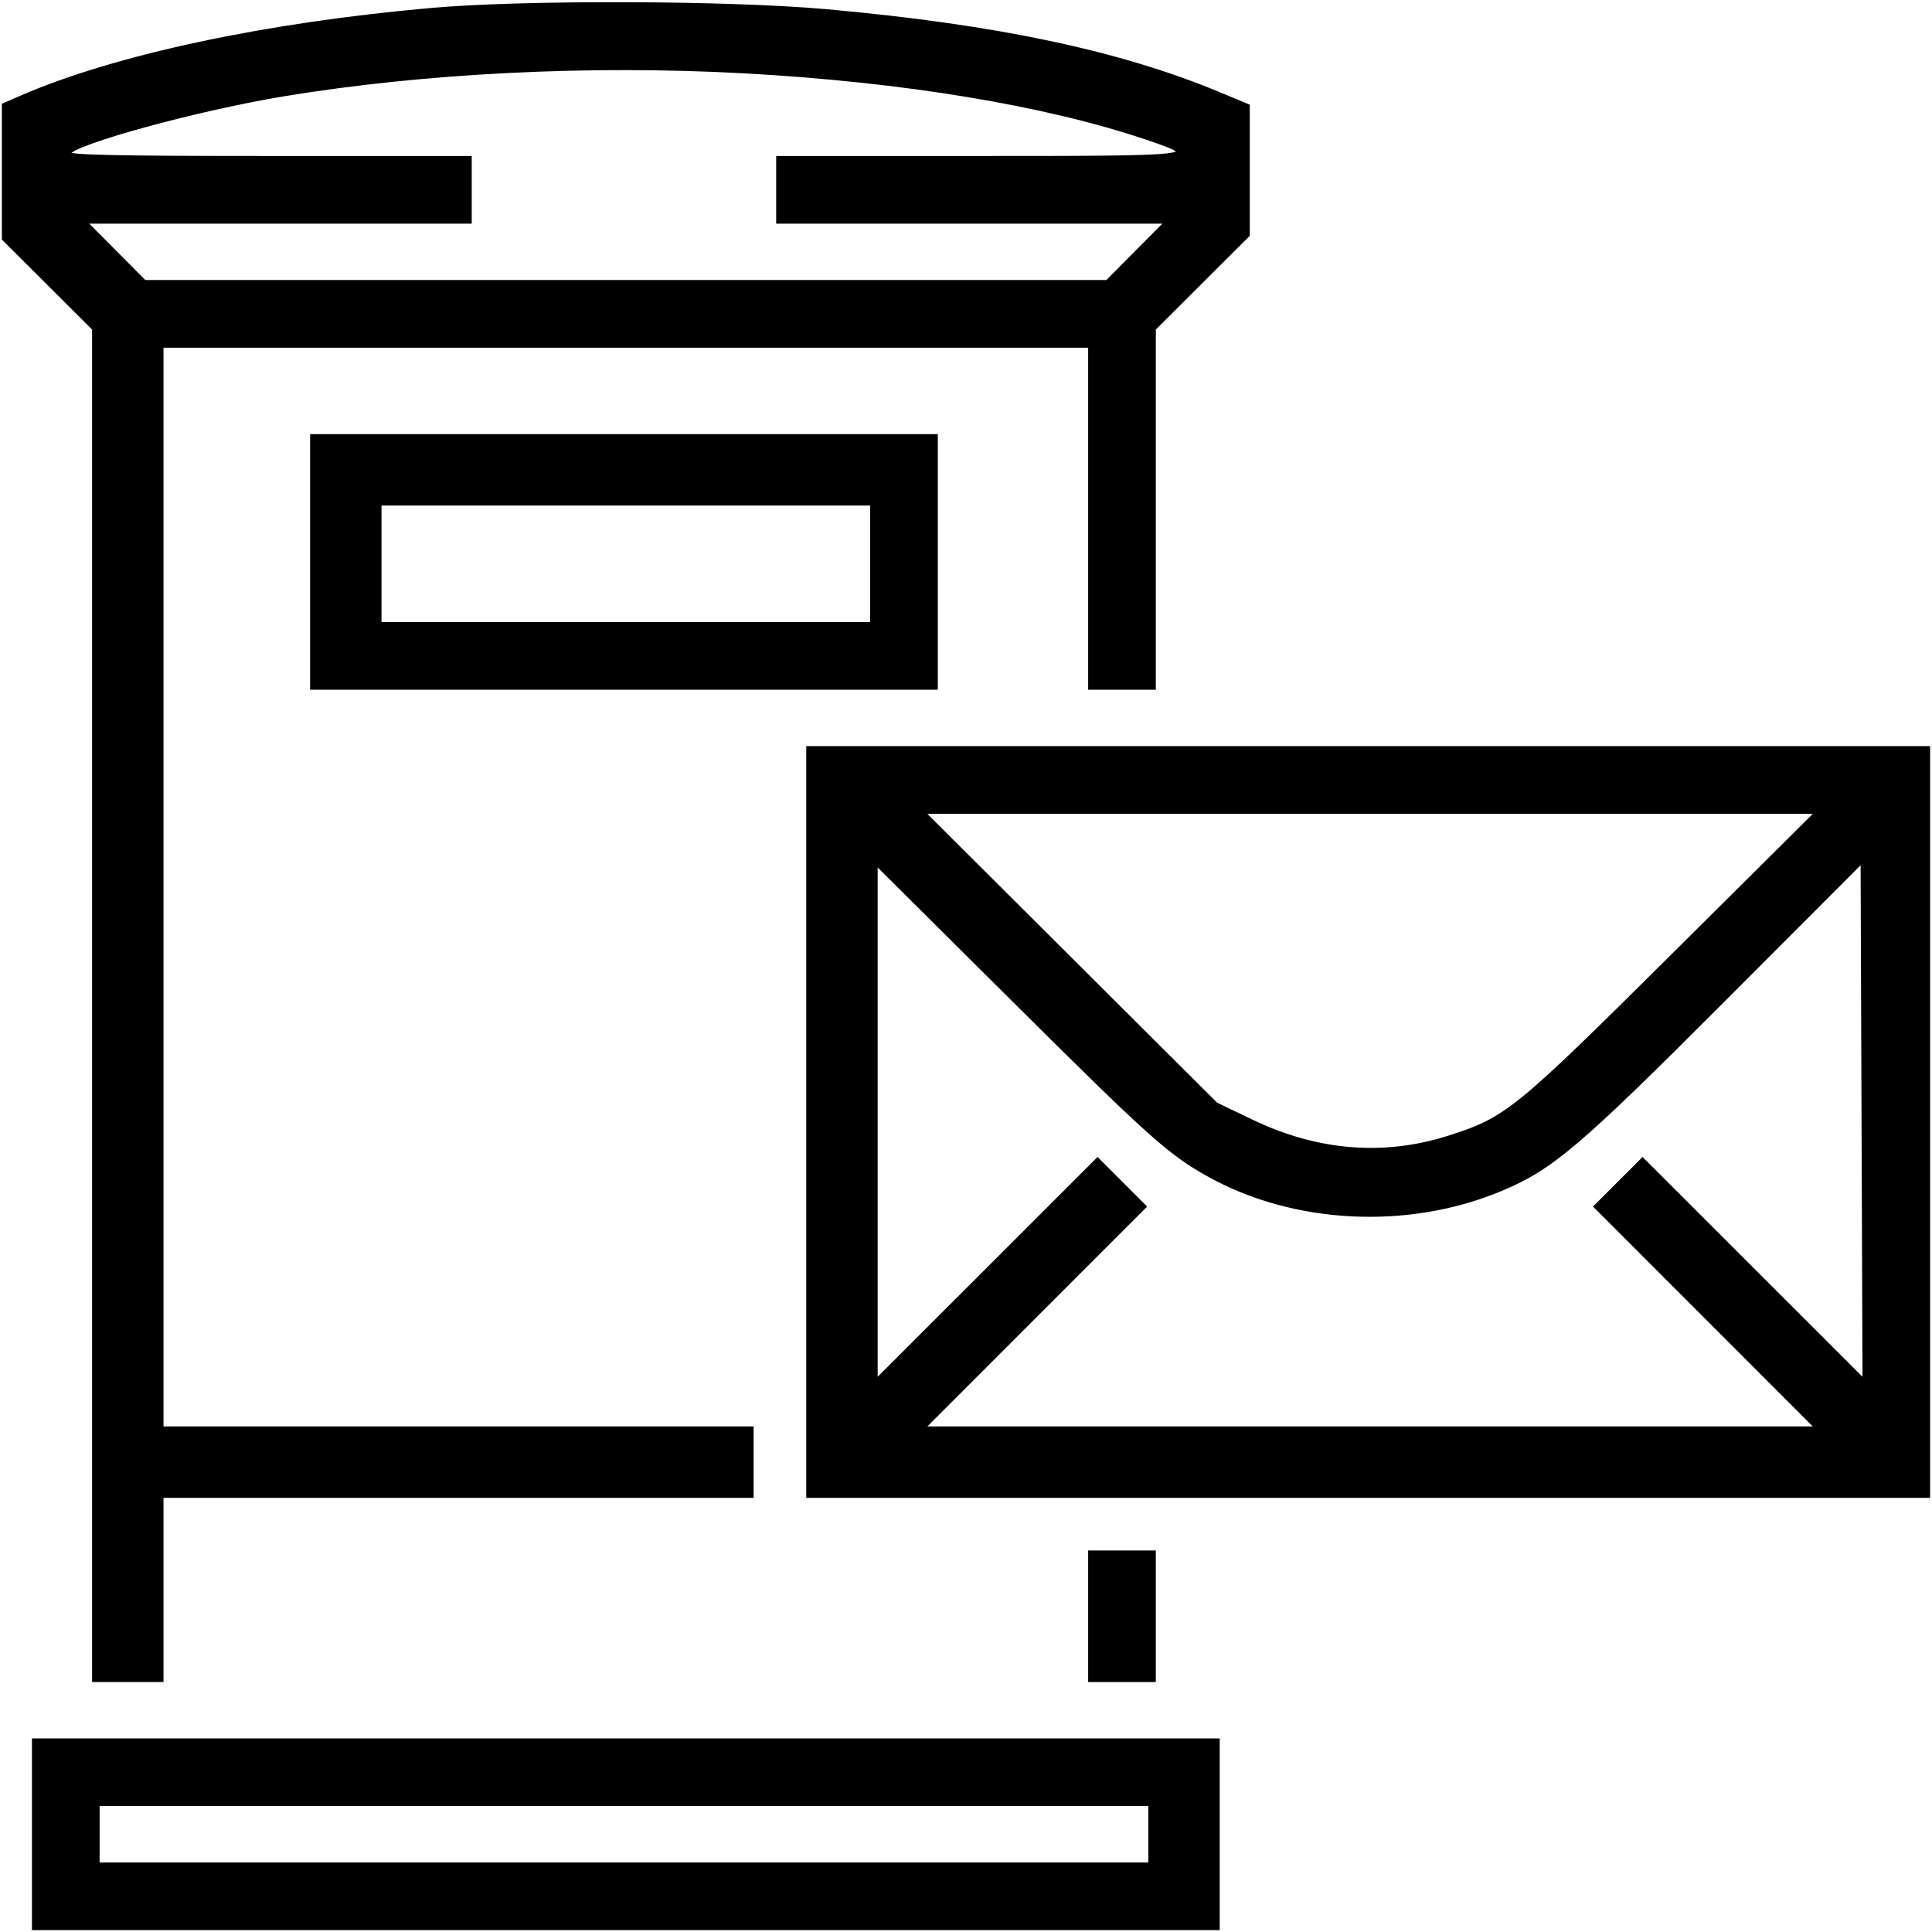 <?xml version="1.0" encoding="utf-8"?>
<!DOCTYPE svg PUBLIC "-//W3C//DTD SVG 20010904//EN" "http://www.w3.org/TR/2001/REC-SVG-20010904/DTD/svg10.dtd">
<svg version="1.0" xmlns="http://www.w3.org/2000/svg" width="514pt" height="514pt" viewBox="0 0 514 514" style="" preserveAspectRatio="xMidYMid meet">
<g fill="#000000FF" stroke="#000000FF">
<path d="M 215.000 298.500 L 215.000 398.000 364.000 398.000 L 513.000 398.000 513.000 298.500 L 513.000 199.000 364.000 199.000 L 215.000 199.000 215.000 298.500 M 466.509 338.008 L 437.004 308.516 430.760 314.760 L 424.516 321.004 454.002 350.502 L 483.487 380.000 364.500 380.000 L 245.513 380.000 274.998 350.502 L 304.484 321.004 298.240 314.760 L 291.996 308.516 262.498 338.002 L 233.000 367.487 233.000 298.537 L 233.000 229.588 268.750 265.134 C 305.919 302.091 311.020 306.676 321.474 312.523 C 344.188 325.225 374.514 326.748 399.217 316.428 C 412.847 310.734 419.803 304.824 458.500 266.057 L 495.500 228.990 495.757 298.245 L 496.013 367.500 466.509 338.008 M 445.000 254.283 C 403.288 295.735 400.871 297.698 385.500 302.605 C 368.186 308.133 350.395 306.683 333.000 298.328 L 323.500 293.765 284.500 254.894 L 245.500 216.023 364.500 216.023 L 483.500 216.023 445.000 254.283 "/></g>
<g fill="#000000FF" stroke="#000000FF">
<path d="M 115.000 2.592 C 70.936 6.452 30.737 15.016 5.750 25.866 L 1.000 27.929 1.000 45.730 L 1.000 63.531 13.000 75.500 L 25.000 87.469 25.000 267.234 L 25.000 447.000 34.000 447.000 L 43.000 447.000 43.000 422.500 L 43.000 398.000 121.500 398.000 L 200.000 398.000 200.000 389.000 L 200.000 380.000 121.500 380.000 L 43.000 380.000 43.000 236.000 L 43.000 92.000 166.500 92.000 L 290.000 92.000 290.000 137.500 L 290.000 183.000 298.500 183.000 L 307.000 183.000 307.000 135.235 L 307.000 87.470 319.500 75.000 L 332.000 62.530 332.000 45.358 L 332.000 28.187 324.257 24.963 C 297.748 13.927 264.972 7.010 220.000 2.958 C 194.058 0.621 139.661 0.432 115.000 2.592 M 198.000 19.014 C 240.439 21.337 278.461 27.634 305.418 36.806 C 320.298 41.869 319.163 42.000 260.583 42.000 L 207.000 42.000 207.000 50.500 L 207.000 59.000 258.727 59.000 L 310.453 59.000 302.500 67.000 L 294.547 75.000 166.500 75.000 L 38.453 75.000 30.500 67.000 L 22.547 59.000 73.773 59.000 L 125.000 59.000 125.000 50.500 L 125.000 42.000 71.417 42.000 C 30.712 42.000 17.928 41.717 18.226 40.821 C 19.150 38.051 52.438 28.929 75.500 25.125 C 112.870 18.961 156.908 16.765 198.000 19.014 "/></g>
<g fill="#000000FF" stroke="#000000FF">
<path d="M 9.000 488.000 L 9.000 513.000 166.500 513.000 L 324.000 513.000 324.000 488.000 L 324.000 463.000 166.500 463.000 L 9.000 463.000 9.000 488.000 M 306.000 488.000 L 306.000 496.000 166.000 496.000 L 26.000 496.000 26.000 488.000 L 26.000 480.000 166.000 480.000 L 306.000 480.000 306.000 488.000 "/></g>
<g fill="#000000FF" stroke="#000000FF">
<path d="M 83.000 149.500 L 83.000 183.000 166.000 183.000 L 249.000 183.000 249.000 149.500 L 249.000 116.000 166.000 116.000 L 83.000 116.000 83.000 149.500 M 232.000 150.000 L 232.000 166.000 166.500 166.000 L 101.000 166.000 101.000 150.000 L 101.000 134.000 166.500 134.000 L 232.000 134.000 232.000 150.000 "/></g>
<g fill="#000000FF" stroke="#000000FF">
<path d="M 290.000 430.000 L 290.000 447.000 298.500 447.000 L 307.000 447.000 307.000 430.000 L 307.000 413.000 298.500 413.000 L 290.000 413.000 290.000 430.000 "/></g>
</svg>
